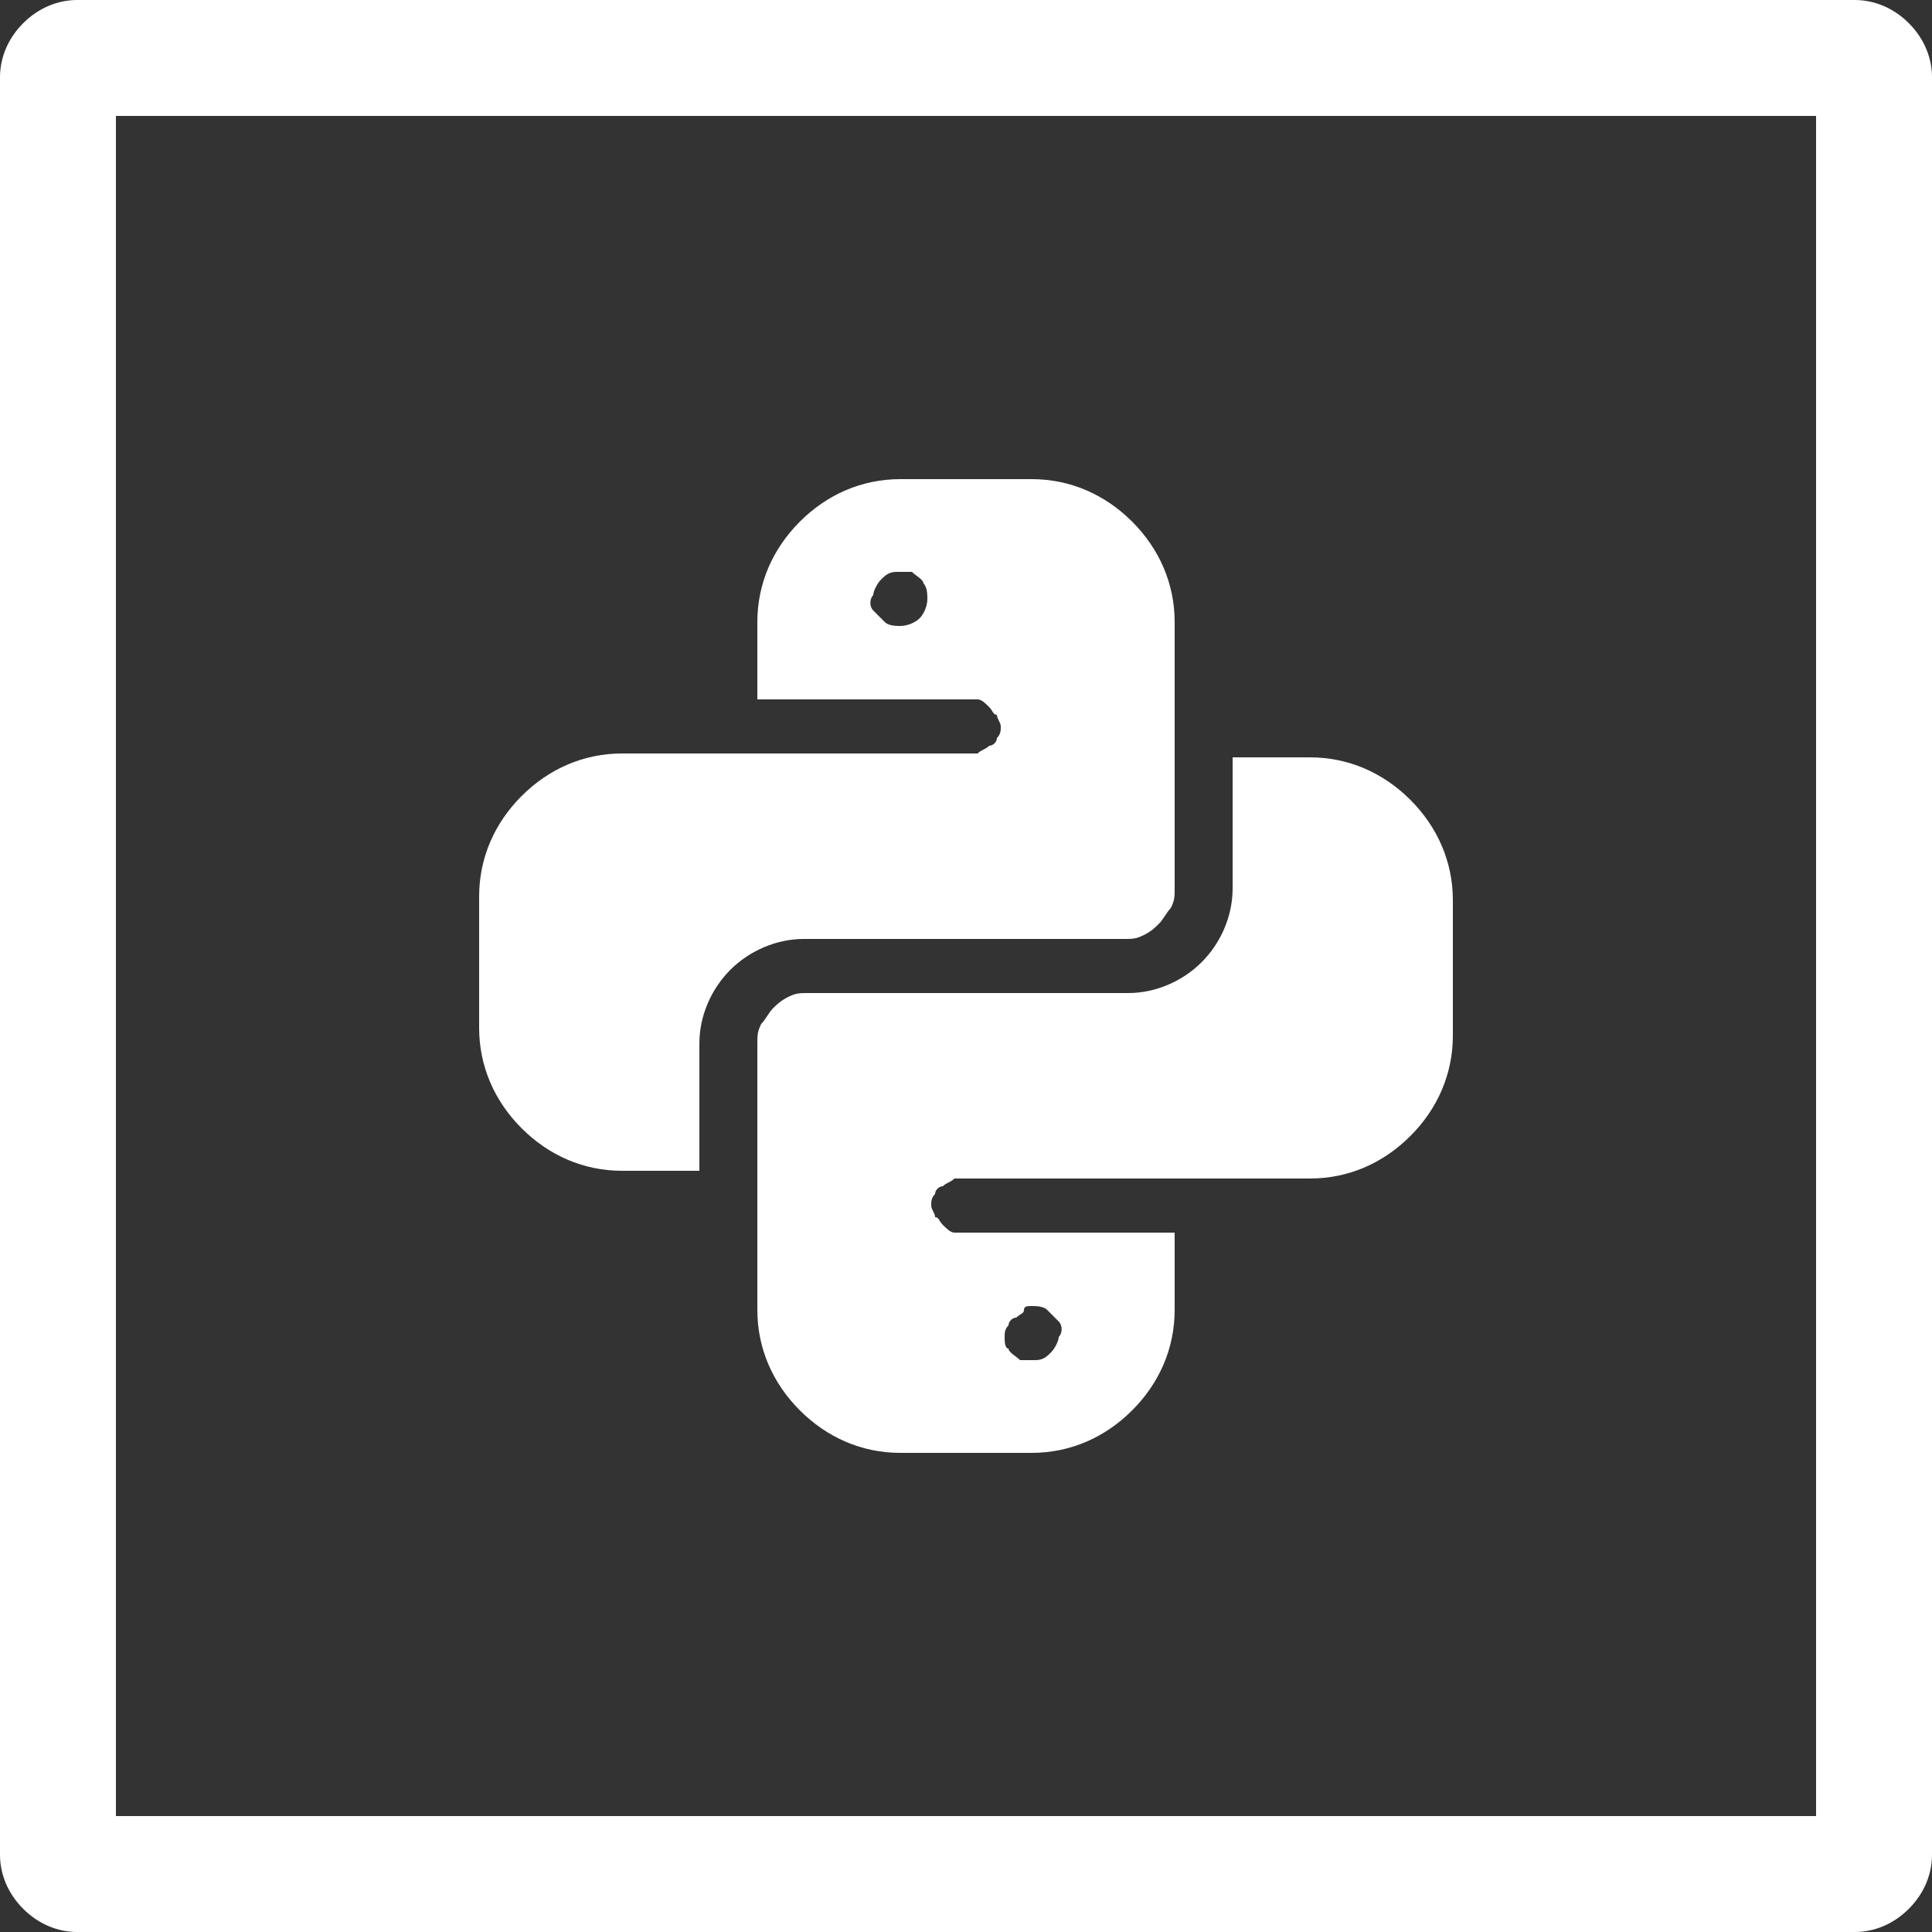 <?xml version="1.0" encoding="utf-8"?>
<!-- Generator: Adobe Illustrator 24.1.2, SVG Export Plug-In . SVG Version: 6.00 Build 0)  -->
<svg version="1.1" id="Слой_1" xmlns="http://www.w3.org/2000/svg" xmlns:xlink="http://www.w3.org/1999/xlink" x="0px" y="0px"
	 viewBox="0 0 50 50" style="enable-background:new 0 0 50 50;" xml:space="preserve">
<rect x="0" y="0" width="50" height="50" fill="#333333" stroke="none"/>
<style type="text/css">
	.st0{fill:#FFFFFF;}
</style>
<path class="st0" d="M47,3v44H3V3H47z M48,0H2C1.5,0,1,0.2,0.6,0.6C0.2,1,0,1.5,0,2v46c0,0.5,0.2,1,0.6,1.4C1,49.8,1.5,50,2,50h46
	c0.5,0,1-0.2,1.4-0.6S50,48.5,50,48V2c0-0.5-0.2-1-0.6-1.4C49,0.2,48.5,0,48,0L48,0z"/>
<path class="st0" d="M18.1,27c0-0.7,0.3-1.4,0.8-1.9c0.5-0.5,1.2-0.8,1.9-0.8h8.3c0.2,0,0.3,0,0.5-0.1c0.2-0.1,0.3-0.2,0.4-0.3
	c0.1-0.1,0.2-0.3,0.3-0.4c0.1-0.2,0.1-0.3,0.1-0.5v-6.9c0-1-0.4-1.9-1.1-2.6c-0.7-0.7-1.6-1.1-2.6-1.1h-3.4c-1,0-1.9,0.4-2.6,1.1
	c-0.7,0.7-1.1,1.6-1.1,2.6v2H25c0.1,0,0.2,0,0.3,0c0.1,0,0.2,0.1,0.3,0.2c0.1,0.1,0.1,0.2,0.2,0.2c0,0.1,0.1,0.2,0.1,0.3
	c0,0.1,0,0.2-0.1,0.3c0,0.1-0.1,0.2-0.2,0.2c-0.1,0.1-0.2,0.1-0.3,0.2c-0.1,0-0.2,0-0.3,0h-8.9c-1,0-1.9,0.4-2.6,1.1
	c-0.7,0.7-1.1,1.6-1.1,2.6v3.4c0,1,0.4,1.9,1.1,2.6c0.7,0.7,1.6,1.1,2.6,1.1h2L18.1,27z M23.3,16.2c-0.1,0-0.3,0-0.4-0.1
	c-0.1-0.1-0.2-0.2-0.3-0.3c-0.1-0.1-0.1-0.3,0-0.4c0-0.1,0.1-0.3,0.2-0.4c0.1-0.1,0.2-0.2,0.4-0.2c0.1,0,0.3,0,0.4,0
	c0.1,0.1,0.3,0.2,0.3,0.3c0.1,0.1,0.1,0.3,0.1,0.4c0,0.2-0.1,0.4-0.2,0.5C23.7,16.1,23.5,16.2,23.3,16.2L23.3,16.2z"/>
<path class="st0" d="M33.9,19.6h-2V23c0,0.7-0.3,1.4-0.8,1.9c-0.5,0.5-1.2,0.8-1.9,0.8h-8.3c-0.2,0-0.3,0-0.5,0.1
	c-0.2,0.1-0.3,0.2-0.4,0.3c-0.1,0.1-0.2,0.3-0.3,0.4c-0.1,0.2-0.1,0.3-0.1,0.5v6.9c0,1,0.4,1.9,1.1,2.6c0.7,0.7,1.6,1.1,2.6,1.1h3.4
	c1,0,1.9-0.4,2.6-1.1c0.7-0.7,1.1-1.6,1.1-2.6v-2H25c-0.1,0-0.2,0-0.3,0c-0.1,0-0.2-0.1-0.3-0.2c-0.1-0.1-0.1-0.2-0.2-0.2
	c0-0.1-0.1-0.2-0.1-0.3c0-0.1,0-0.2,0.1-0.3c0-0.1,0.1-0.2,0.2-0.2c0.1-0.1,0.2-0.1,0.3-0.2c0.1,0,0.2,0,0.3,0h8.9
	c1,0,1.9-0.4,2.6-1.1c0.7-0.7,1.1-1.6,1.1-2.6v-3.5c0-1-0.4-1.9-1.1-2.6C35.8,20,34.9,19.6,33.9,19.6z M26.7,33.8
	c0.1,0,0.3,0,0.4,0.1s0.2,0.2,0.3,0.3s0.1,0.3,0,0.4c0,0.1-0.1,0.3-0.2,0.4c-0.1,0.1-0.2,0.2-0.4,0.2c-0.1,0-0.3,0-0.4,0
	c-0.1-0.1-0.3-0.2-0.3-0.3C26,34.9,26,34.7,26,34.6c0-0.1,0-0.2,0.1-0.3c0-0.1,0.1-0.2,0.2-0.2c0.1-0.1,0.2-0.1,0.2-0.2
	S26.6,33.8,26.7,33.8z"/>
</svg>

